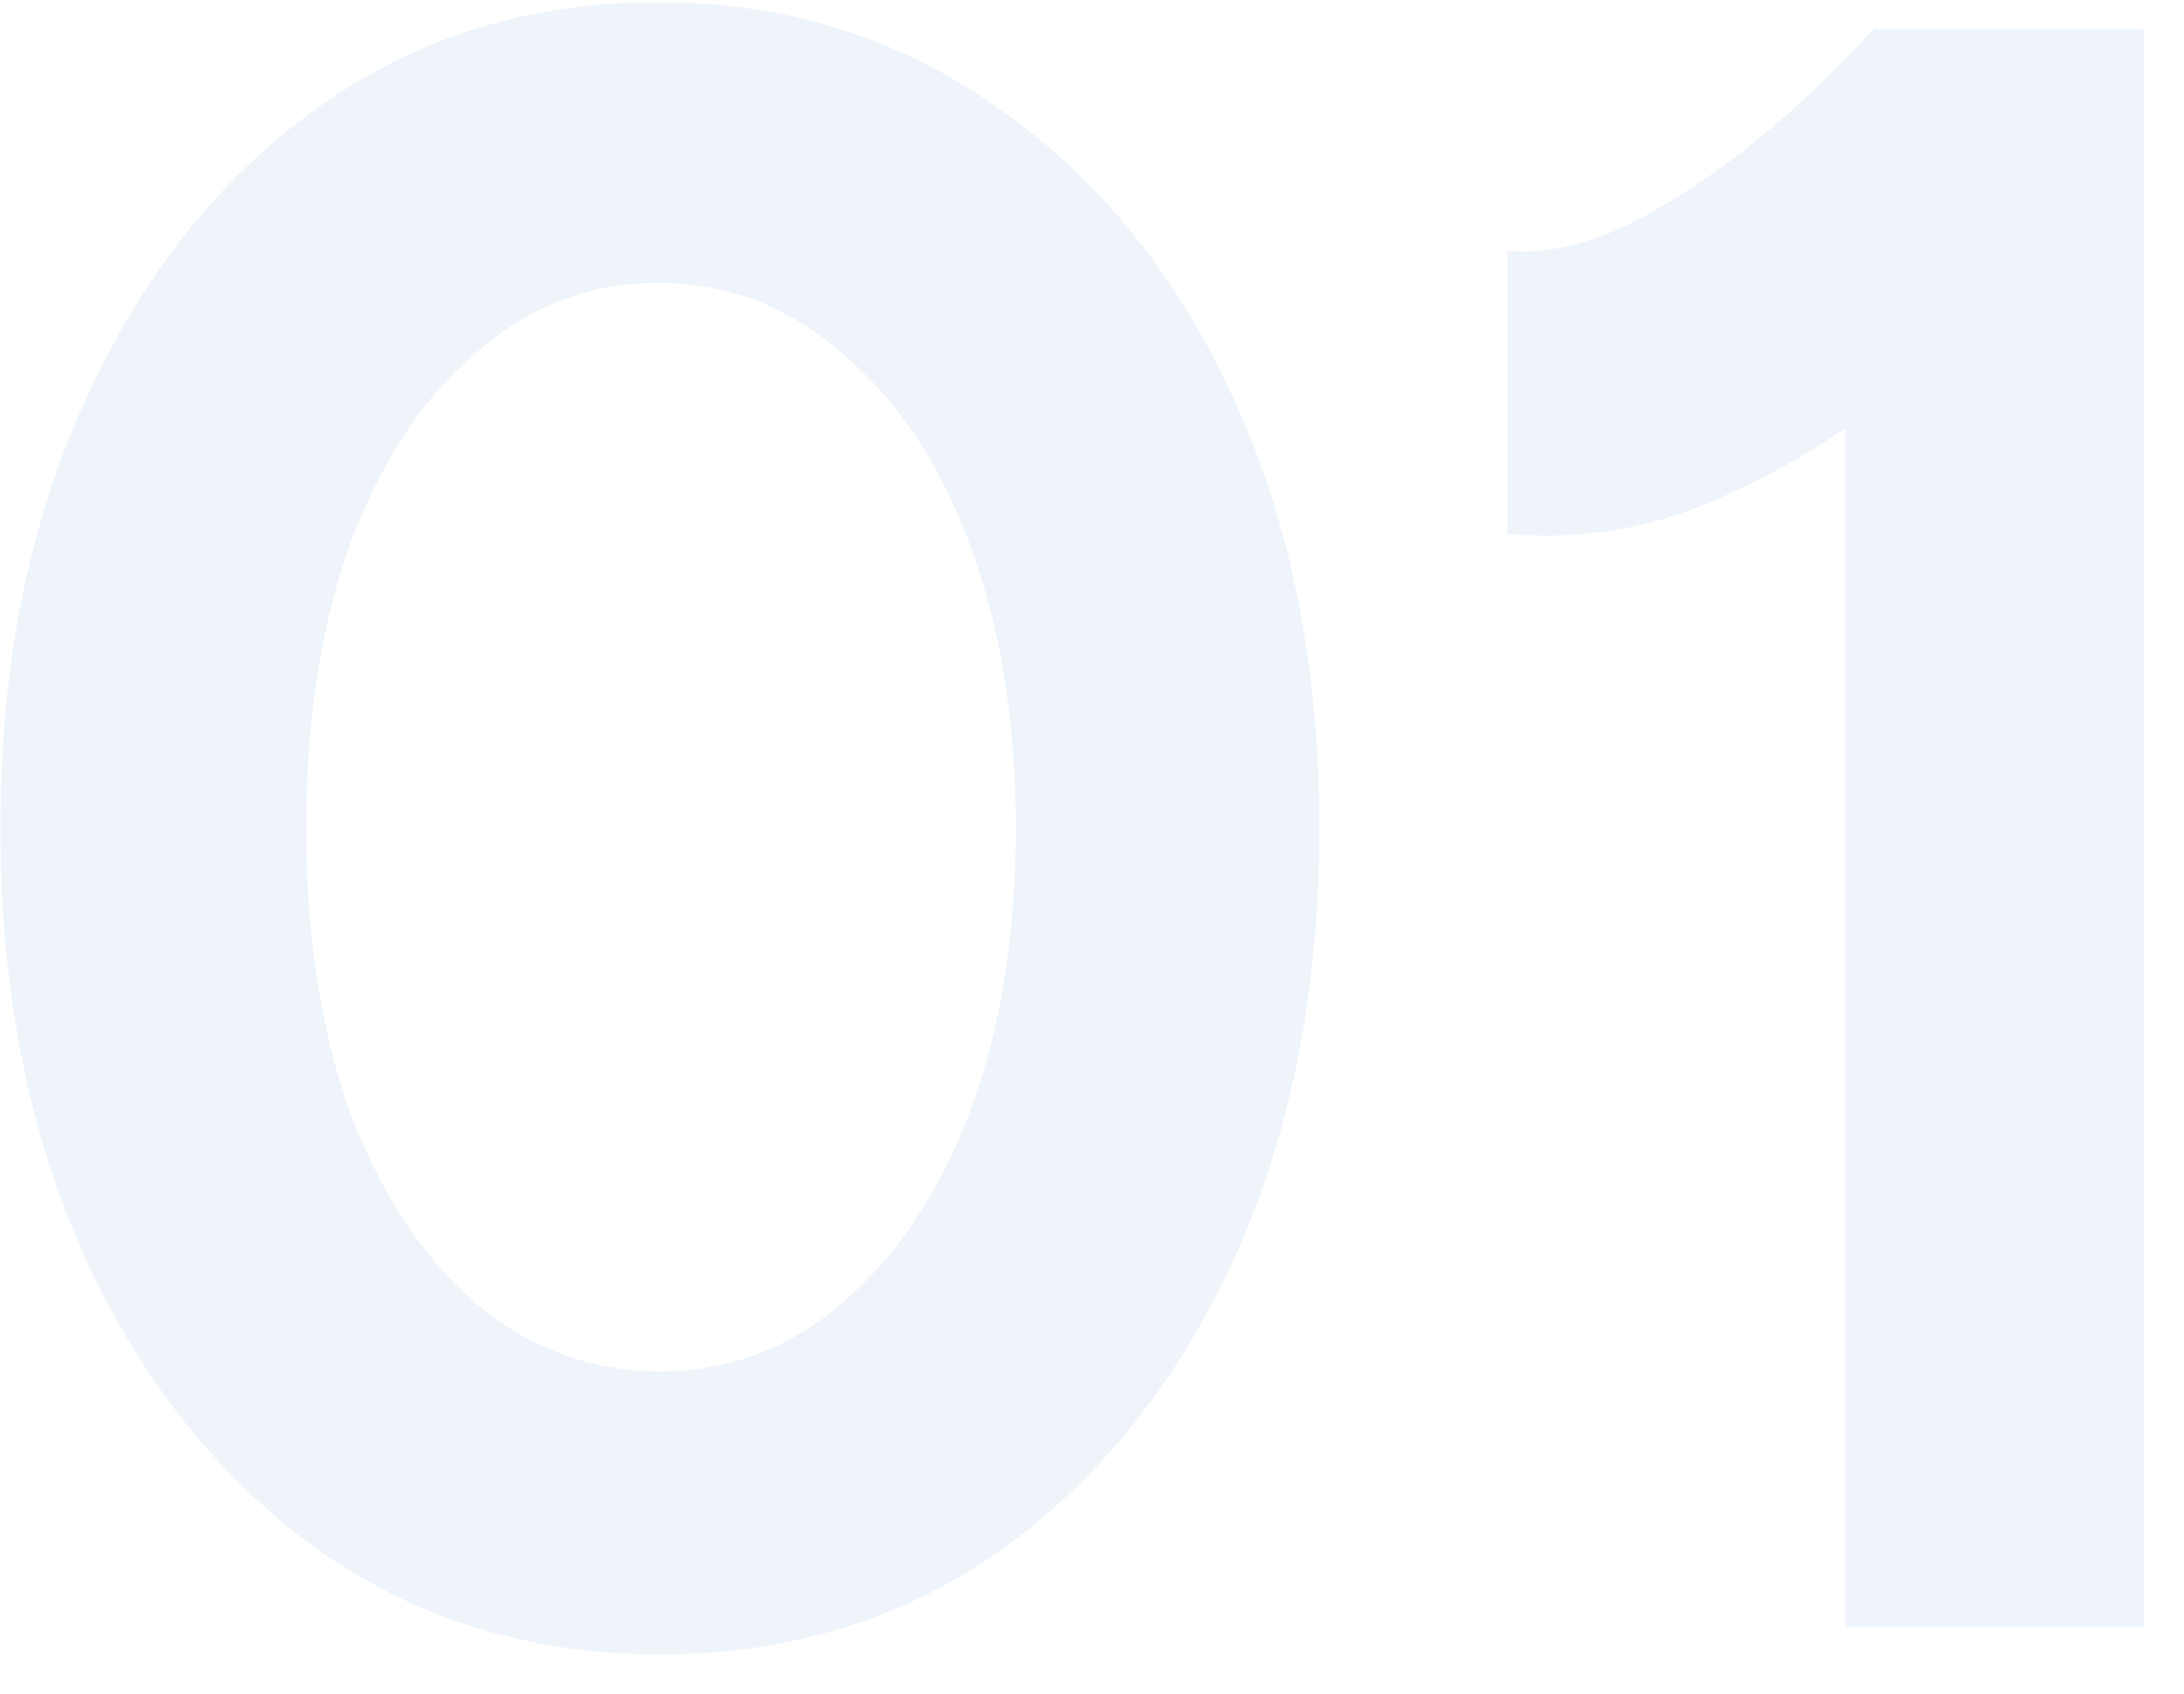 <?xml version="1.0" encoding="UTF-8"?> <svg xmlns="http://www.w3.org/2000/svg" width="49" height="38" viewBox="0 0 49 38" fill="none"><path d="M14.804 37.115C11.903 37.115 9.343 36.33 7.125 34.76C4.907 33.156 3.166 30.971 1.903 28.207C0.64 25.408 0.009 22.2 0.009 18.582C0.009 14.964 0.64 11.773 1.903 9.009C3.166 6.21 4.889 4.026 7.074 2.456C9.292 0.852 11.852 0.05 14.753 0.05C17.654 0.05 20.214 0.852 22.432 2.456C24.685 4.026 26.443 6.21 27.705 9.009C28.968 11.773 29.6 14.964 29.6 18.582C29.6 22.2 28.968 25.408 27.705 28.207C26.443 30.971 24.702 33.156 22.483 34.76C20.265 36.33 17.705 37.115 14.804 37.115ZM14.804 30.767C16.34 30.767 17.705 30.255 18.9 29.231C20.128 28.173 21.084 26.739 21.767 24.93C22.449 23.087 22.791 20.971 22.791 18.582C22.791 16.193 22.449 14.077 21.767 12.234C21.084 10.391 20.128 8.958 18.9 7.934C17.705 6.876 16.323 6.347 14.753 6.347C13.217 6.347 11.852 6.876 10.657 7.934C9.463 8.958 8.524 10.391 7.842 12.234C7.193 14.077 6.869 16.193 6.869 18.582C6.869 20.971 7.193 23.087 7.842 24.93C8.524 26.739 9.463 28.173 10.657 29.231C11.886 30.255 13.268 30.767 14.804 30.767ZM41.397 36.501V4.401L42.062 0.664H48.103V36.501H41.397ZM33.82 11.978V5.63C34.673 5.698 35.595 5.493 36.584 5.016C37.574 4.504 38.547 3.855 39.503 3.07C40.492 2.251 41.346 1.432 42.062 0.613L46.516 4.964C45.288 6.33 43.991 7.575 42.626 8.702C41.26 9.794 39.844 10.647 38.376 11.261C36.943 11.876 35.424 12.115 33.82 11.978Z" fill="#307BC4" fill-opacity="0.08"></path></svg> 